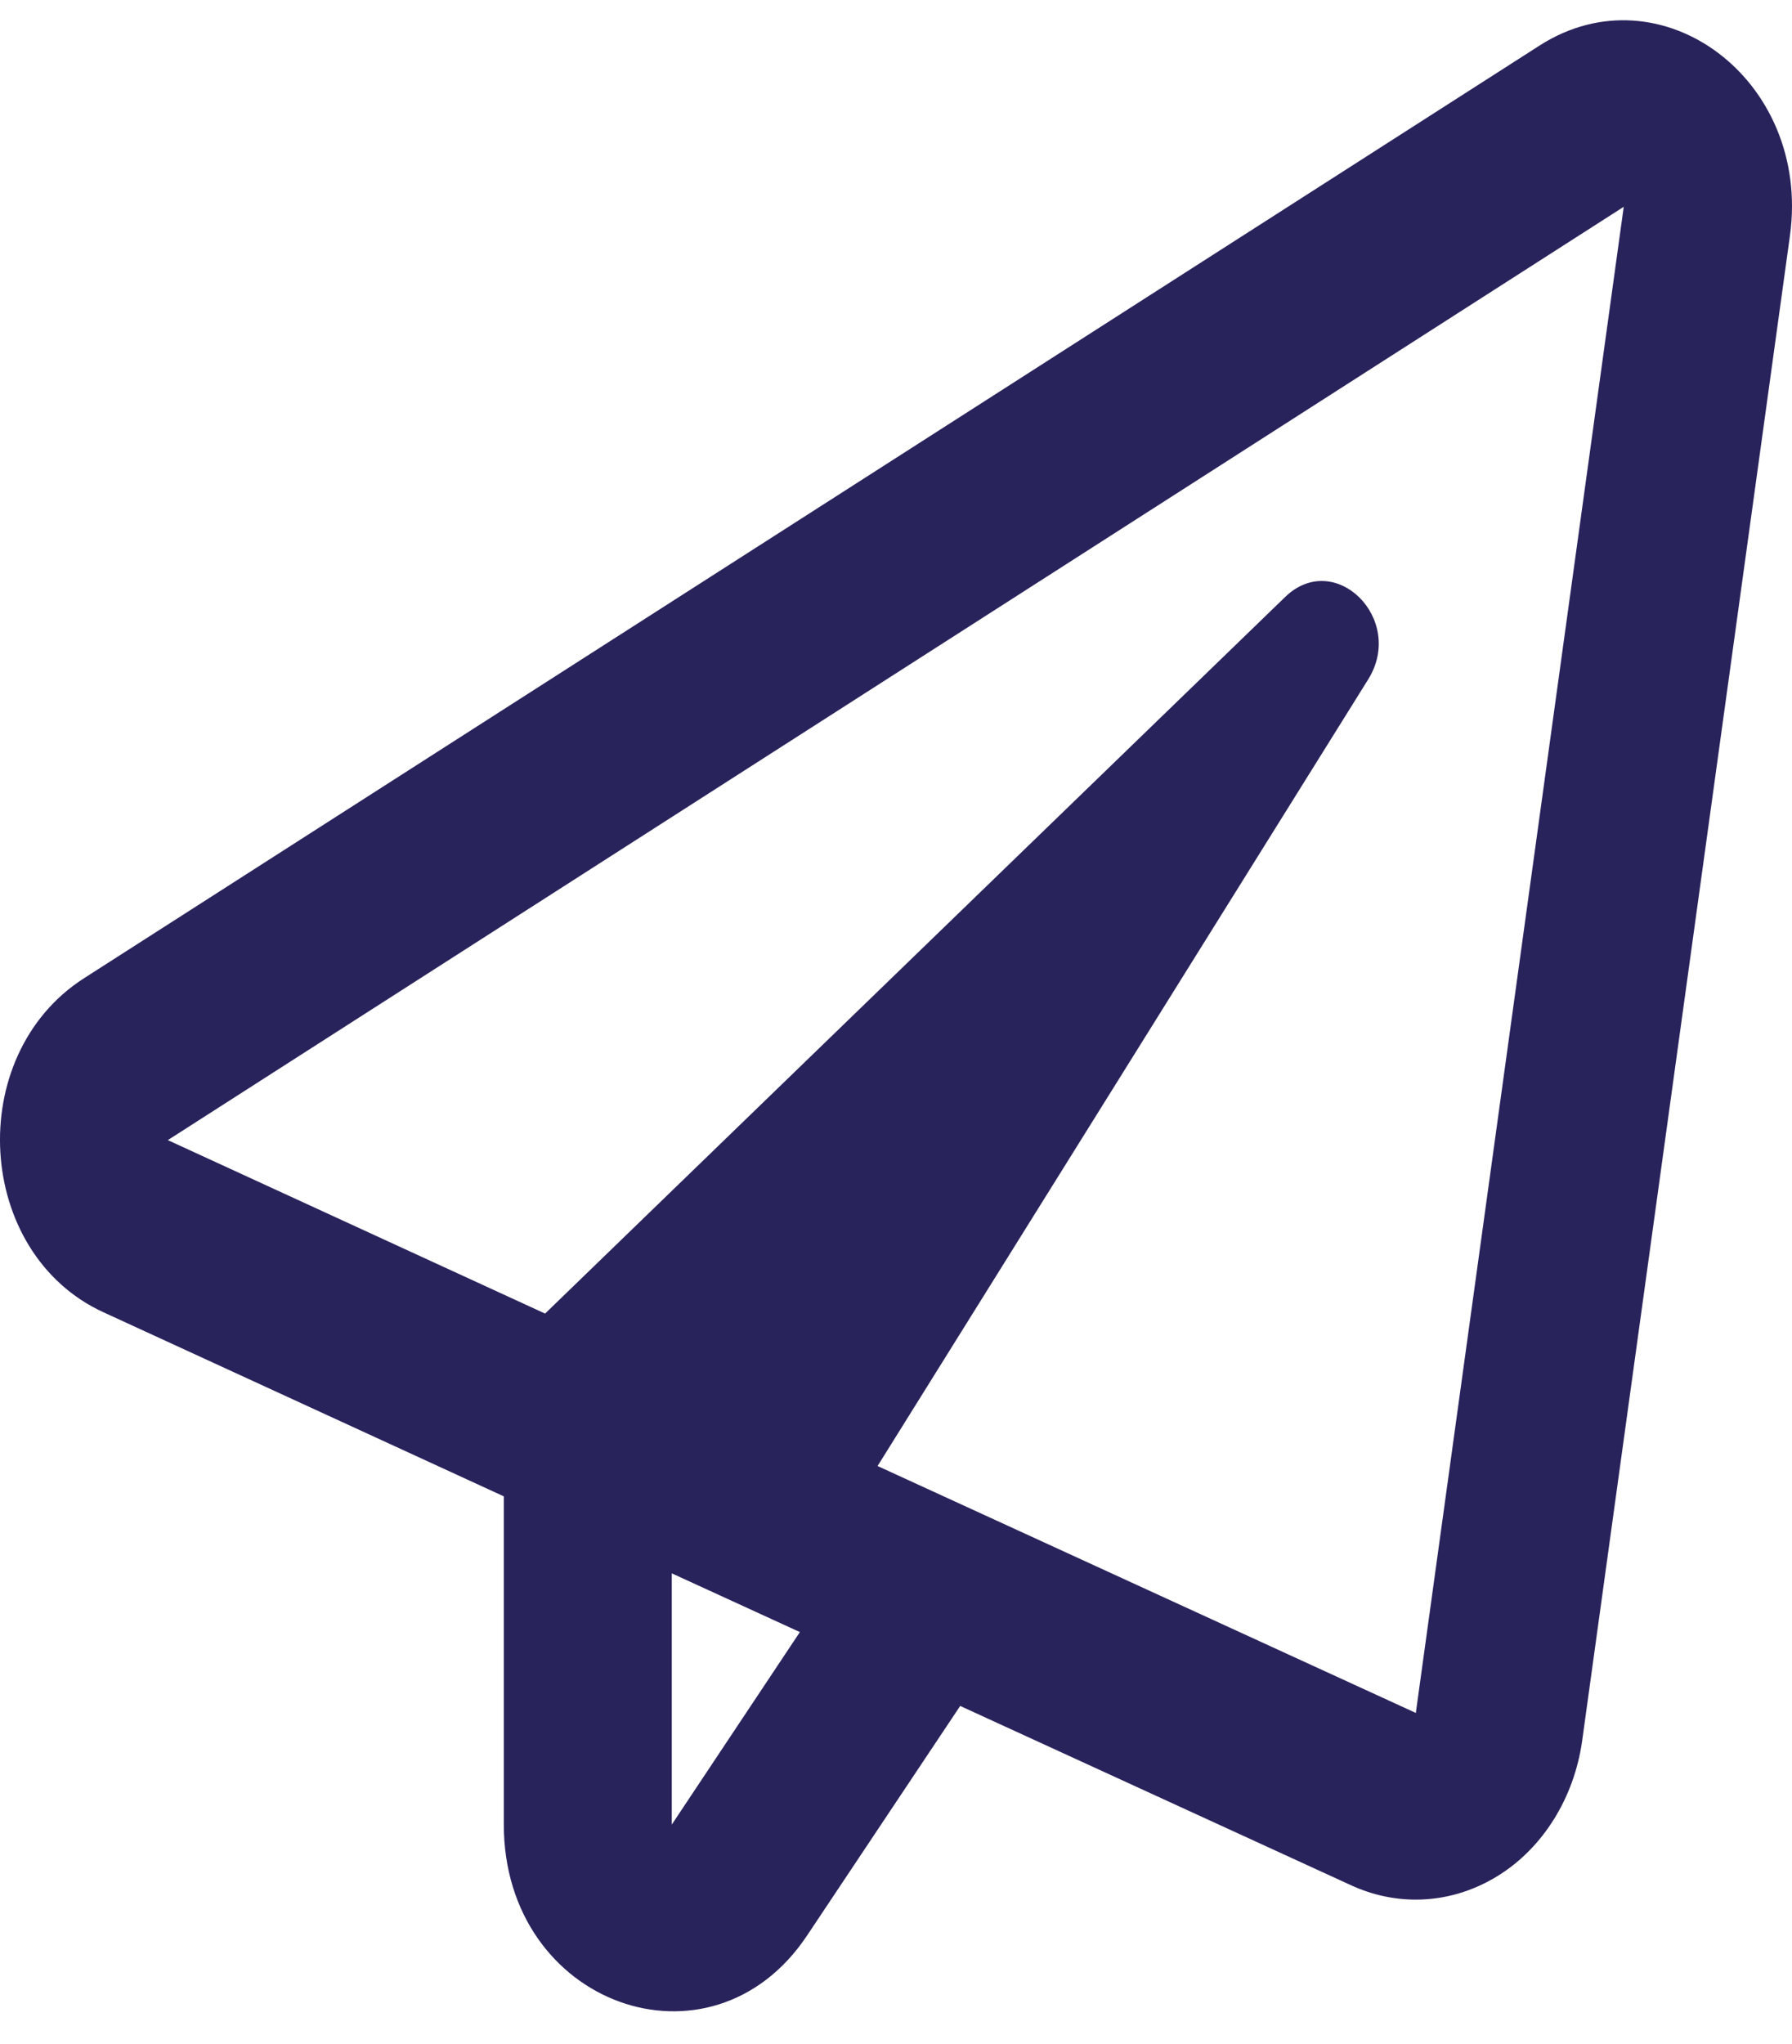 <svg xmlns="http://www.w3.org/2000/svg" width="50" height="57" viewBox="0 0 50 57" fill="none"><path d="M42.961 1.267L2.339 27.283C-1.02 29.441 -0.698 34.961 2.896 36.599L14.057 41.728V50.881C14.057 55.913 19.838 57.984 22.514 53.982L26.791 47.573L37.718 52.583C38.294 52.844 38.899 52.974 39.504 52.974C40.305 52.974 41.096 52.746 41.809 52.301C43.059 51.521 43.918 50.133 44.143 48.56L49.943 6.57C50.539 2.221 46.34 -0.891 42.961 1.267ZM18.744 50.881V43.875L22.318 45.513L18.744 50.881ZM39.504 47.768L24.486 40.882L38.176 18.944C39.221 17.263 37.249 15.31 35.862 16.644L15.209 36.631L4.683 31.794L45.305 5.767L39.504 47.768Z" fill="#29235C"></path></svg>